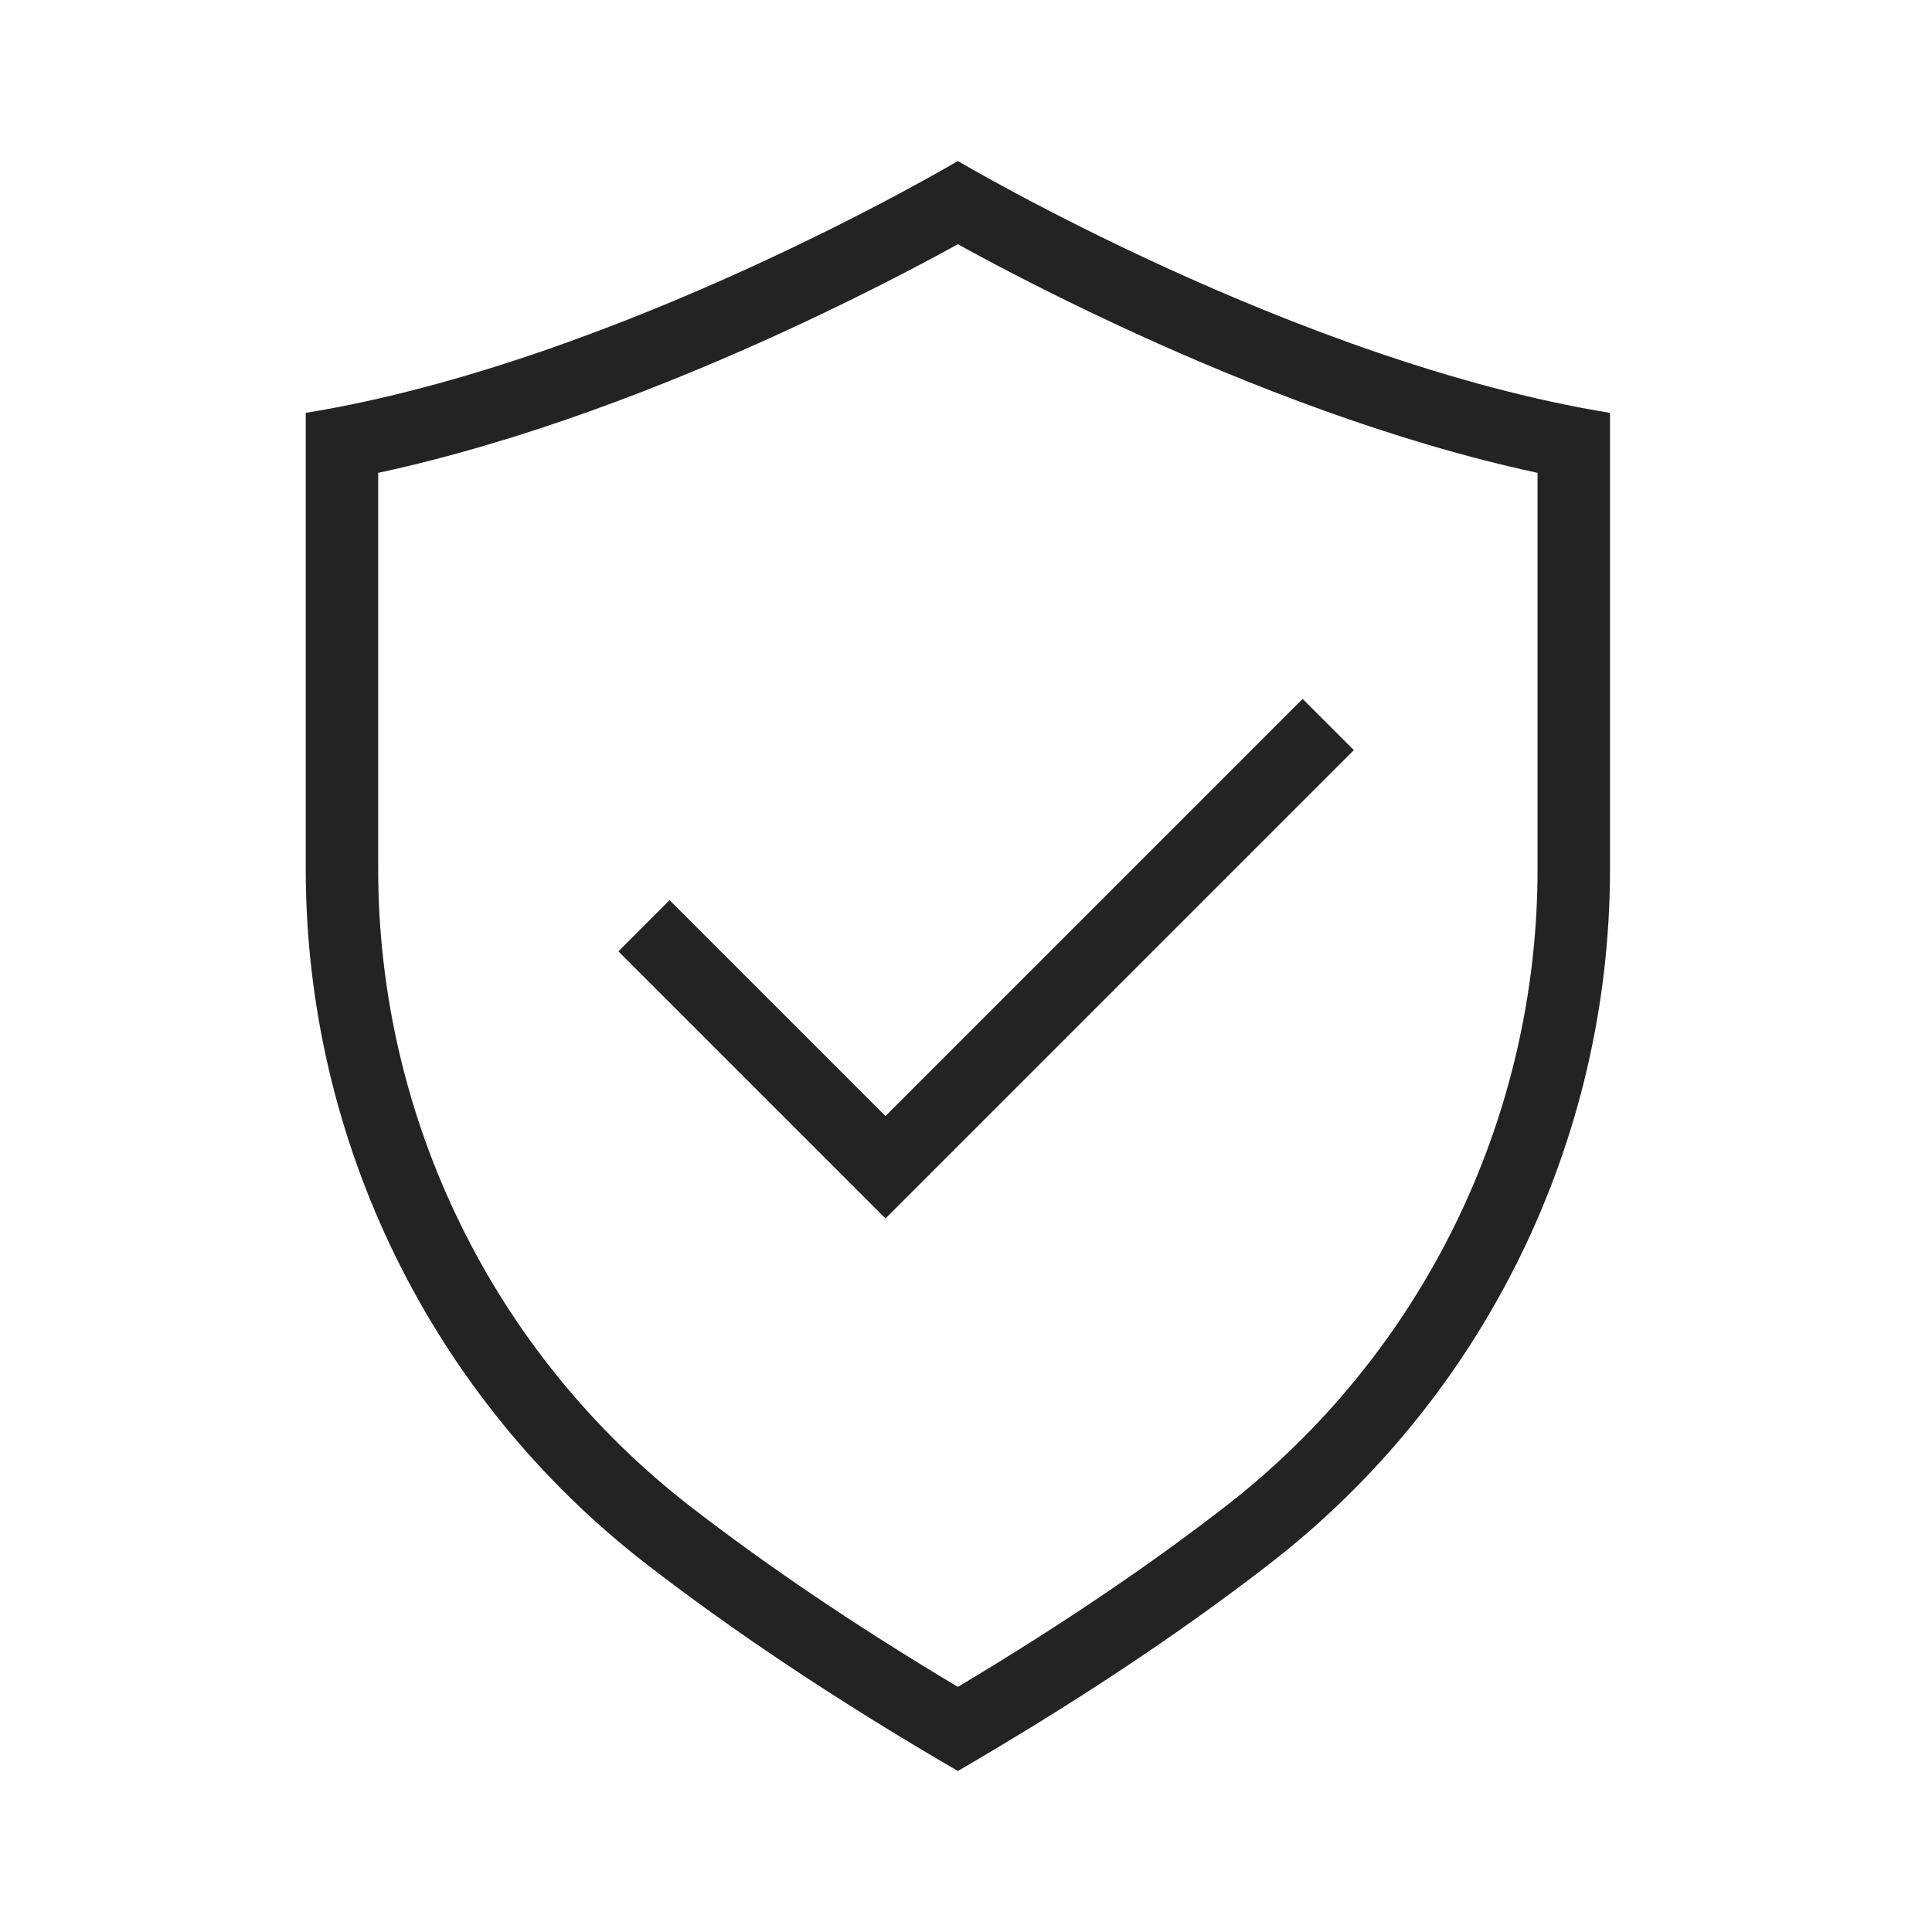 <svg width="24" height="24" viewBox="0 0 24 24" fill="none" xmlns="http://www.w3.org/2000/svg">
<path fill-rule="evenodd" clip-rule="evenodd" d="M11.899 20.955C13.233 20.158 14.324 19.409 15.214 18.72L15.76 19.427L15.214 18.72C17.666 16.825 19.1 13.898 19.1 10.797V5.874C17.285 5.483 15.49 4.774 14.114 4.145C13.324 3.784 12.66 3.444 12.191 3.193C12.083 3.135 11.985 3.082 11.899 3.034C11.812 3.082 11.714 3.135 11.606 3.193C11.138 3.444 10.473 3.784 9.684 4.145C8.308 4.774 6.513 5.483 4.698 5.874V10.797C4.698 13.898 6.132 16.825 8.584 18.72L8.033 19.432L8.584 18.72C9.474 19.408 10.564 20.158 11.899 20.955ZM11.899 22C10.326 21.085 9.056 20.223 8.033 19.432C5.361 17.366 3.798 14.176 3.798 10.797V5.129C7.695 4.494 11.899 2 11.899 2C11.899 2 16.102 4.494 20 5.129V10.797C20 14.176 18.437 17.366 15.764 19.432C14.94 20.07 13.956 20.753 12.782 21.473C12.499 21.646 12.205 21.822 11.899 22C11.899 22 11.899 22 11.899 22V22C11.899 22 11.899 22 11.899 22Z" fill="#242323"/>
<path fill-rule="evenodd" clip-rule="evenodd" d="M16.818 9.318L11 15.136L7.682 11.818L8.318 11.182L11 13.864L16.182 8.682L16.818 9.318Z" fill="#242323"/>
</svg>
